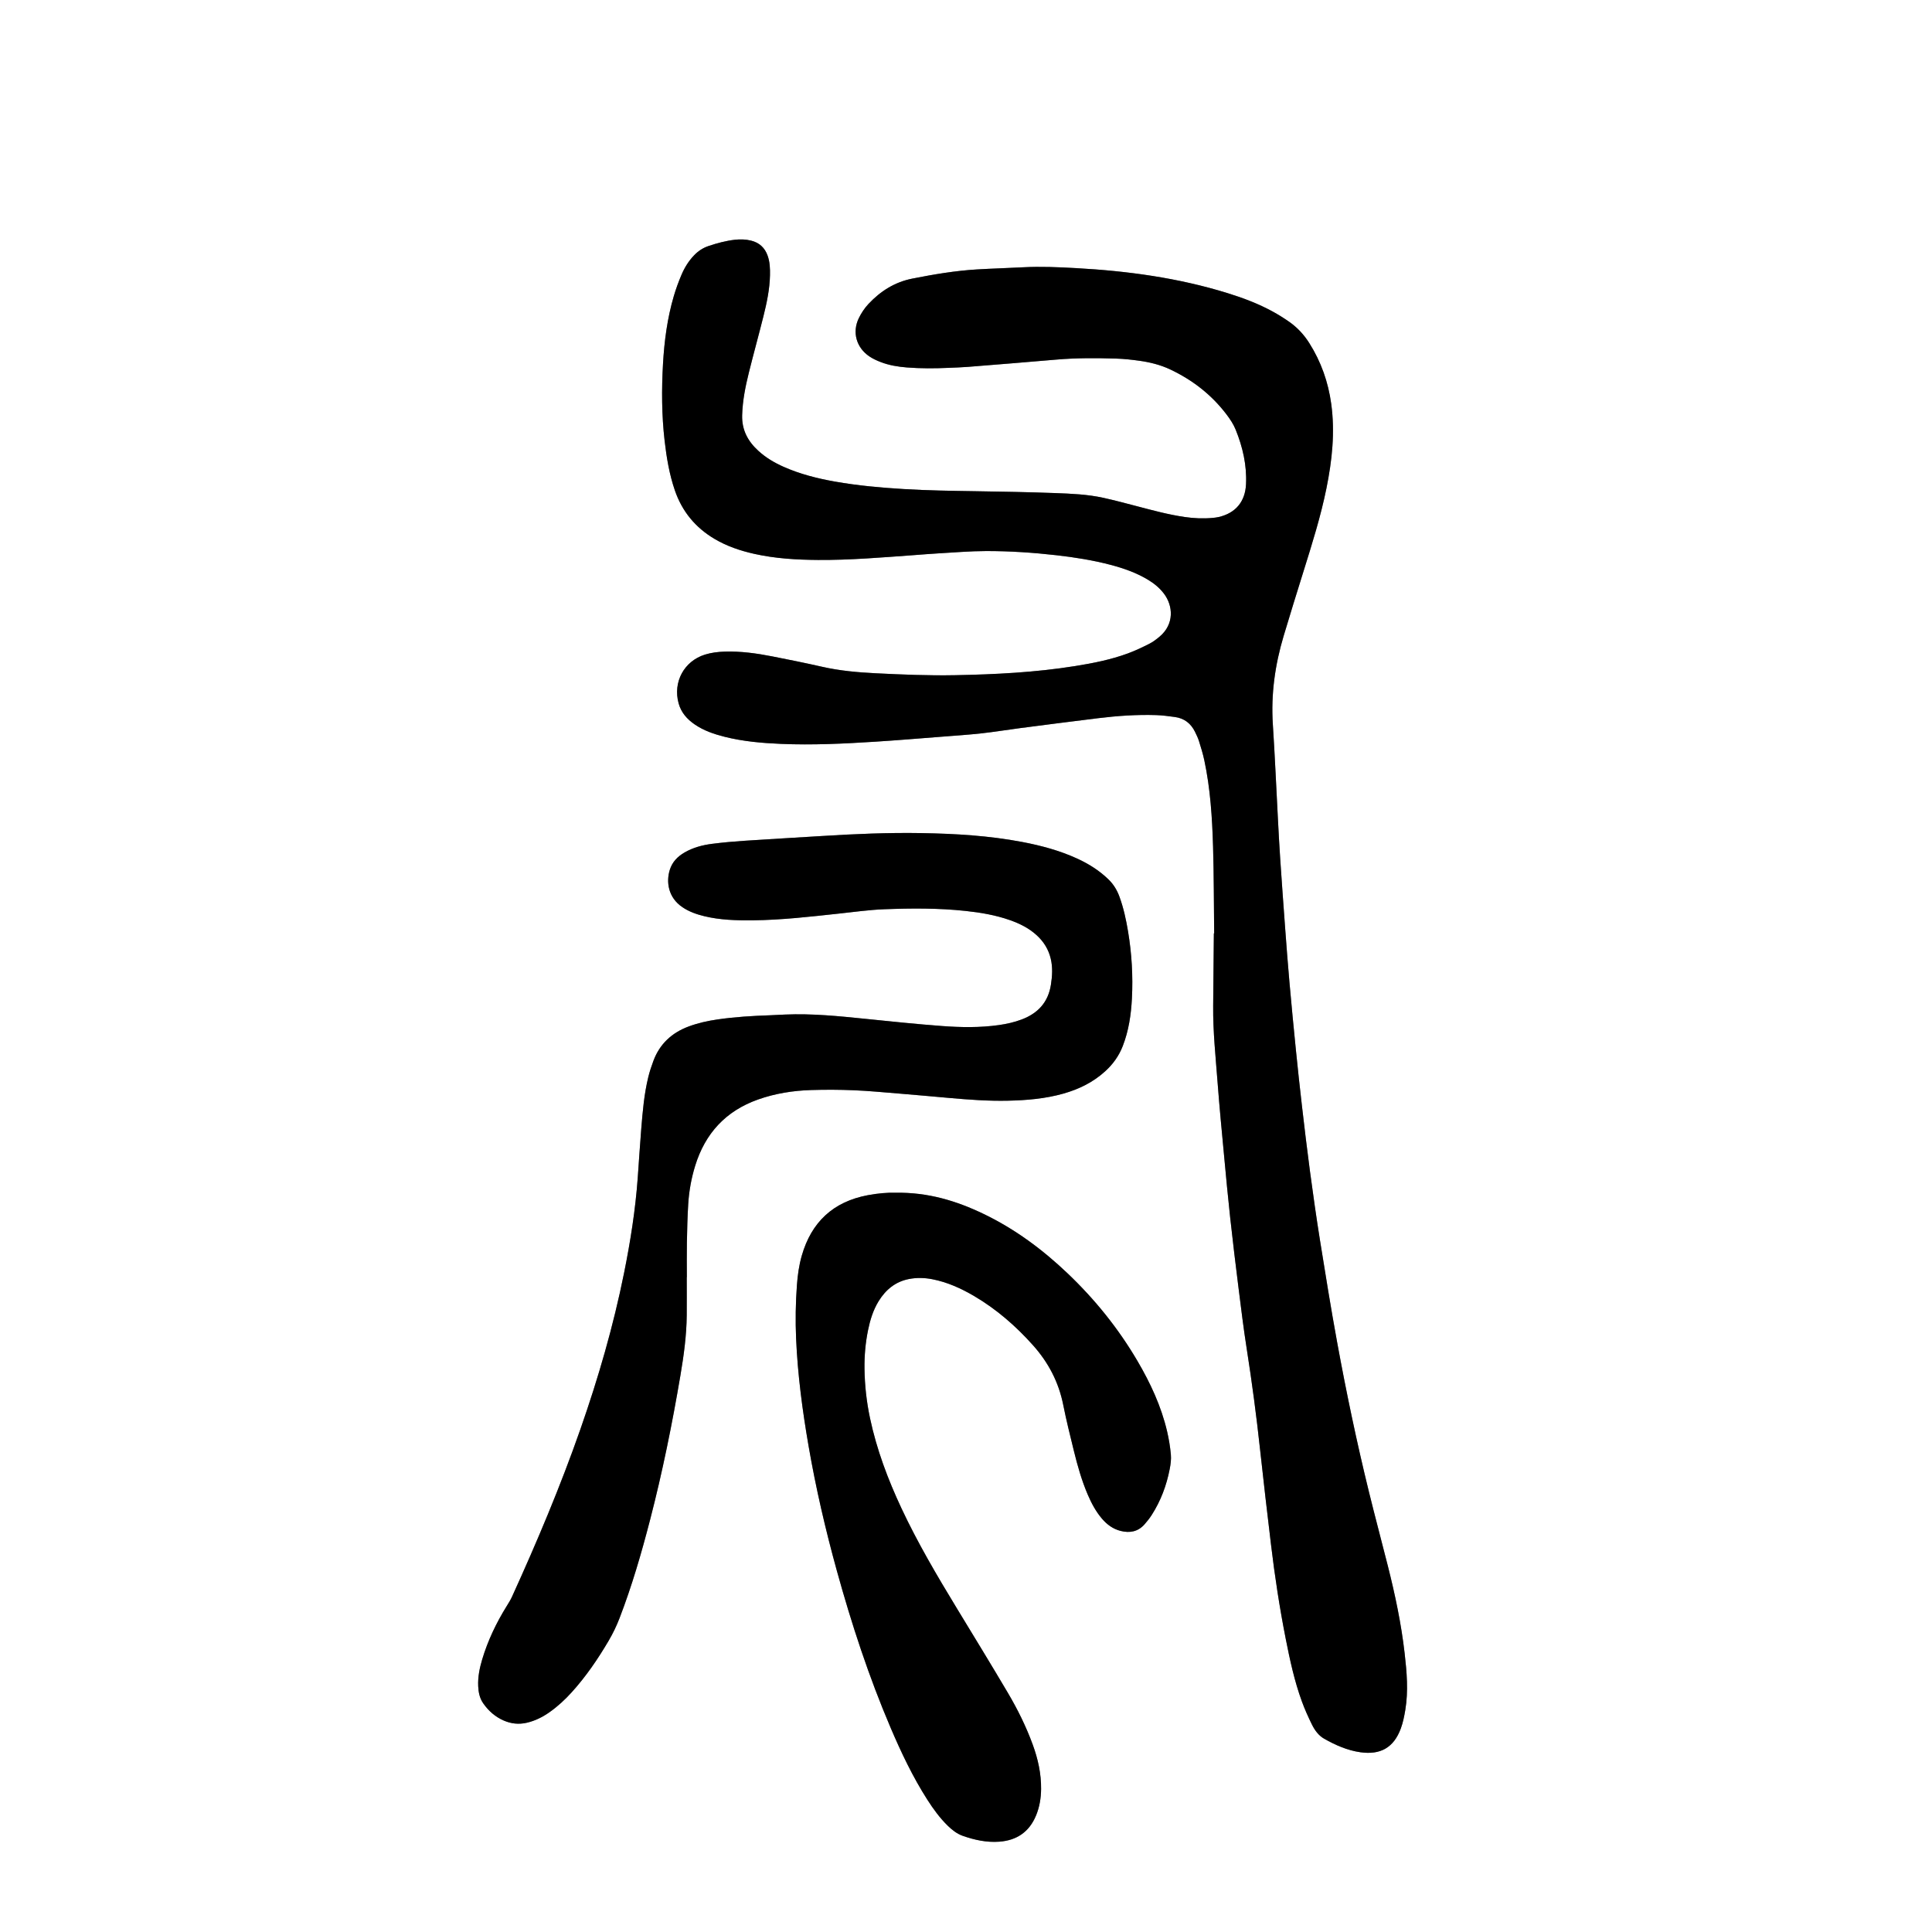 <?xml version="1.0" encoding="utf-8"?>
<!-- Generator: Adobe Illustrator 16.0.4, SVG Export Plug-In . SVG Version: 6.00 Build 0)  -->
<!DOCTYPE svg PUBLIC "-//W3C//DTD SVG 1.1//EN" "http://www.w3.org/Graphics/SVG/1.1/DTD/svg11.dtd">
<svg version="1.1" id="Layer_1" xmlns="http://www.w3.org/2000/svg" xmlns:xlink="http://www.w3.org/1999/xlink" x="0px" y="0px"
	 width="1024px" height="1024.094px" viewBox="0 0 1024 1024.094" enable-background="new 0 0 1024 1024.094" xml:space="preserve">
<rect x="0" y="0" width="1024" height="1024.094" fill="#808080" stroke="none"/>
<g>
	<path fill="#FFFFFF" d="M0,1024.094C0,682.761,0,341.426,0,0c341.26,0,682.555,0,1024,0c0,341.302,0,682.698,0,1024.094
		C682.743,1024.094,341.388,1024.094,0,1024.094z M643.534,494.714c-0.054,0.001-0.106,0.001-0.159,0.002
		c-0.122,12.794-0.249,25.587-0.366,38.382c-0.127,13.773,1.347,27.459,2.382,41.164c0.963,12.751,2.21,25.482,3.396,38.217
		c1.024,10.983,2.042,21.969,3.243,32.935c1.358,12.394,2.855,24.773,4.408,37.146c1.354,10.785,2.669,21.582,4.354,32.317
		c2.802,17.851,5.173,35.75,7.11,53.715c1.799,16.688,3.771,33.356,5.756,50.023c2.005,16.831,4.564,33.581,7.851,50.213
		c2.199,11.137,4.602,22.237,8.501,32.928c1.527,4.191,3.367,8.289,5.348,12.29c1.493,3.012,3.478,5.811,6.506,7.528
		c6.016,3.411,12.336,6.194,19.22,7.161c10.457,1.468,17.611-2.332,21.395-12.636c1.146-3.123,1.812-6.462,2.36-9.757
		c1.674-10.048,0.797-20.114-0.352-30.123c-1.788-15.587-5.029-30.917-8.862-46.119c-3.321-13.171-6.844-26.292-10.081-39.484
		c-6.439-26.24-11.979-52.683-16.841-79.257c-3.278-17.921-6.183-35.913-9.065-53.904c-1.947-12.151-3.668-24.343-5.306-36.541
		c-1.553-11.566-2.92-23.158-4.267-34.75c-1.146-9.846-2.205-19.702-3.198-29.564c-1.201-11.929-2.352-23.863-3.412-35.806
		c-0.85-9.554-1.569-19.12-2.282-28.687c-0.914-12.274-1.797-24.551-2.626-36.831c-0.475-7.018-0.835-14.043-1.21-21.066
		c-0.896-16.758-1.609-33.528-2.698-50.272c-1.041-16.018,1.154-31.584,5.724-46.871c3.433-11.482,6.993-22.927,10.564-34.367
		c4.524-14.494,9.103-28.972,12.118-43.883c2.994-14.809,4.613-29.685,2.535-44.792c-1.595-11.578-5.392-22.316-11.64-32.208
		c-2.864-4.535-6.447-8.357-10.832-11.392c-2.756-1.905-5.61-3.696-8.549-5.304c-7.601-4.158-15.679-7.201-23.936-9.76
		c-26.133-8.099-53.019-11.748-80.229-13.247c-9.397-0.518-18.822-0.95-28.254-0.442c-8.138,0.438-16.289,0.643-24.424,1.134
		c-11.51,0.696-22.847,2.628-34.153,4.857c-9.351,1.845-16.891,6.655-23.258,13.445c-2.044,2.181-3.783,4.797-5.097,7.489
		c-3.629,7.444-1.351,15.587,5.529,20.268c1.827,1.244,3.9,2.195,5.971,3c4.501,1.751,9.238,2.525,14.038,2.901
		c7.333,0.573,14.674,0.527,22.016,0.198c3.354-0.15,6.715-0.235,10.06-0.503c15.616-1.247,31.233-2.493,46.841-3.849
		c10.698-0.931,21.406-0.89,32.116-0.545c3.985,0.128,7.977,0.568,11.931,1.113c5.719,0.788,11.313,2.156,16.563,4.642
		c11.76,5.567,21.806,13.334,29.712,23.707c1.924,2.524,3.762,5.26,4.942,8.181c3.748,9.263,5.982,18.882,5.491,28.979
		c-0.448,9.188-5.489,15.248-14.437,17.326c-1.085,0.252-2.204,0.386-3.316,0.488c-4.961,0.456-9.905,0.225-14.829-0.495
		c-8.56-1.252-16.89-3.513-25.238-5.707c-5.871-1.544-11.741-3.107-17.667-4.42c-8.464-1.873-17.121-2.23-25.738-2.547
		c-14.057-0.516-28.125-0.771-42.19-0.985c-12.629-0.192-25.252-0.374-37.867-1.133c-12.302-0.739-24.552-1.833-36.688-3.986
		c-9.308-1.651-18.438-3.961-27.119-7.811c-4.854-2.153-9.39-4.832-13.328-8.418c-5.569-5.069-8.871-11.077-8.644-18.947
		c0.225-7.752,1.735-15.24,3.587-22.686c2.47-9.924,5.205-19.781,7.684-29.703c1.783-7.136,3.314-14.333,3.481-21.739
		c0.079-3.53-0.043-7.037-1.243-10.412c-1.511-4.243-4.433-6.924-8.83-7.998c-2.835-0.692-5.69-0.771-8.573-0.439
		c-4.789,0.552-9.406,1.791-13.964,3.332c-2.957,0.999-5.424,2.64-7.579,4.872c-2.936,3.04-5.106,6.589-6.735,10.421
		c-1.562,3.668-2.937,7.44-4.061,11.264c-3.445,11.717-5.027,23.769-5.717,35.918c-0.771,13.582-0.705,27.175,0.856,40.719
		c1.027,8.904,2.489,17.713,5.407,26.243c3.844,11.229,10.896,19.775,21.07,25.799c6.536,3.868,13.64,6.26,21.005,7.908
		c11.139,2.493,22.463,3.15,33.834,3.233c16.969,0.124,33.858-1.338,50.761-2.55c4.306-0.309,8.605-0.688,12.914-0.932
		c8.455-0.477,16.913-1.22,25.371-1.233c12.467-0.021,24.91,0.798,37.314,2.212c9.706,1.106,19.323,2.624,28.768,5.115
		c6.818,1.798,13.443,4.122,19.549,7.753c3.336,1.984,6.306,4.394,8.656,7.485c4.865,6.398,5.607,16.141-2.283,22.777
		c-1.704,1.434-3.524,2.821-5.499,3.82c-3.699,1.871-7.469,3.663-11.354,5.094c-9.035,3.326-18.458,5.182-27.934,6.698
		c-21.043,3.37-42.271,4.426-63.544,4.838c-14.078,0.273-28.139-0.318-42.189-1.021c-9.577-0.479-19.125-1.333-28.526-3.474
		c-8.727-1.987-17.506-3.747-26.288-5.473c-8.326-1.635-16.71-2.805-25.242-2.527c-3.54,0.114-7.016,0.528-10.395,1.578
		c-11.101,3.449-17.066,14.56-13.983,25.807c1.348,4.912,4.466,8.403,8.521,11.193c4.814,3.312,10.265,5.154,15.866,6.565
		c9.817,2.472,19.863,3.337,29.928,3.764c16.634,0.706,33.252-0.1,49.851-1.159c11.804-0.754,23.593-1.738,35.386-2.655
		c7.011-0.545,14.031-1.014,21.019-1.781c6.829-0.751,13.617-1.883,20.433-2.768c13.79-1.788,27.581-3.574,41.385-5.264
		c10.167-1.245,20.379-1.954,30.627-1.638c3.344,0.104,6.684,0.563,10.005,1.008c4.985,0.668,8.526,3.412,10.705,7.909
		c0.766,1.579,1.555,3.172,2.075,4.839c1.046,3.351,2.093,6.719,2.825,10.146c3.22,15.071,4.182,30.401,4.643,45.742
		C643.403,464.002,643.357,479.361,643.534,494.714z M363.986,676.964c0.021,0,0.04,0,0.059,0c0-6.079-0.089-12.158,0.024-18.233
		c0.128-6.868,0.283-13.743,0.71-20.597c0.429-6.871,1.643-13.633,3.678-20.238c5.304-17.21,16.242-29.08,33.289-35.126
		c9.118-3.233,18.596-4.728,28.219-5.029c7.502-0.235,15.028-0.202,22.527,0.111c7.979,0.334,15.941,1.095,23.904,1.747
		c8.921,0.731,17.836,1.541,26.752,2.334c10.352,0.921,20.718,1.692,31.115,1.46c9.92-0.222,19.793-1.045,29.404-3.774
		c8.263-2.345,15.792-6.035,22.193-11.893c4.085-3.738,7.203-8.088,9.213-13.258c3.168-8.145,4.426-16.652,4.869-25.309
		c0.608-11.855-0.086-23.648-2.029-35.358c-1.047-6.312-2.392-12.552-4.597-18.584c-1.283-3.51-3.147-6.562-5.871-9.188
		c-4.904-4.732-10.567-8.257-16.714-11.059c-9.216-4.2-18.925-6.801-28.842-8.692c-17.647-3.365-35.508-4.413-53.419-4.72
		c-17.75-0.303-35.477,0.451-53.188,1.565c-13.559,0.853-27.124,1.599-40.679,2.501c-5.735,0.382-11.473,0.892-17.173,1.621
		c-5.088,0.65-10.038,1.953-14.552,4.553c-3.731,2.148-6.569,5.046-7.88,9.255c-1.949,6.257-0.98,14.628,6.769,19.825
		c3.513,2.355,7.415,3.721,11.469,4.708c8.462,2.06,17.098,2.283,25.737,2.196c15.368-0.154,30.615-1.939,45.87-3.584
		c7.944-0.856,15.888-1.973,23.857-2.281c14.378-0.557,28.78-0.641,43.124,0.9c7.957,0.855,15.834,2.188,23.422,4.855
		c5.168,1.816,10.019,4.212,14.121,7.928c3.772,3.416,6.357,7.529,7.547,12.526c1.096,4.607,0.817,9.156,0.094,13.793
		c-1.459,9.348-6.918,15.186-15.518,18.429c-3.902,1.471-7.938,2.377-12.076,2.961c-10.039,1.418-20.12,1.25-30.16,0.502
		c-13.545-1.01-27.061-2.423-40.575-3.808c-14.155-1.45-28.306-2.879-42.567-2.271c-2.711,0.116-5.422,0.293-8.135,0.386
		c-9.269,0.32-18.521,0.868-27.707,2.21c-5.227,0.763-10.369,1.894-15.337,3.752c-8.876,3.322-15.249,9.21-18.599,18.15
		c-1.062,2.834-2.021,5.73-2.739,8.67c-2.208,9.037-2.979,18.287-3.73,27.526c-0.7,8.602-1.229,17.216-1.852,25.822
		c-1.223,16.929-3.869,33.663-7.212,50.278c-5.684,28.239-13.69,55.845-23.197,83.025c-10.562,30.198-22.978,59.642-36.23,88.741
		c-0.79,1.734-1.818,3.37-2.827,4.994c-5.507,8.871-9.984,18.226-12.976,28.233c-1.374,4.596-2.338,9.304-2.119,14.169
		c0.146,3.25,0.764,6.372,2.647,9.08c2.793,4.015,6.364,7.183,10.874,9.143c3.906,1.698,7.94,2.16,12.183,1.188
		c4.458-1.021,8.41-3.017,12.096-5.607c4.334-3.049,8.204-6.628,11.757-10.555c7.545-8.339,13.851-17.565,19.537-27.238
		c2.273-3.866,4.218-7.876,5.831-12.071c6.549-17.029,11.628-34.513,16.193-52.153c6.532-25.232,11.711-50.754,16.057-76.446
		c1.786-10.562,3.257-21.173,3.349-31.916C364.033,690.398,363.986,683.681,363.986,676.964z M474.651,632.174
		c-4.238-0.138-9.475,0.32-14.688,1.3c-18.334,3.445-29.899,14.227-35.016,32.081c-1.461,5.099-2.179,10.324-2.564,15.588
		c-0.689,9.408-0.844,18.811-0.436,28.261c0.828,19.215,3.358,38.21,6.634,57.123c3.846,22.225,8.937,44.174,14.942,65.909
		c7.838,28.373,16.984,56.305,28.56,83.399c5.595,13.099,11.695,25.944,19.383,37.975c3.194,4.998,6.665,9.781,10.938,13.934
		c2.313,2.25,4.847,4.229,7.913,5.302c6.231,2.181,12.618,3.575,19.282,3.091c9.312-0.676,15.928-5.181,19.53-13.896
		c1.858-4.497,2.624-9.216,2.67-14.048c0.077-8.095-1.642-15.861-4.401-23.434c-3.518-9.647-8.068-18.817-13.274-27.629
		c-8.864-15.005-17.97-29.867-27.021-44.761c-10.467-17.22-20.698-34.566-29.268-52.838c-7.216-15.388-13.177-31.207-16.713-47.882
		c-1.83-8.632-2.801-17.38-2.923-26.17c-0.097-6.86,0.5-13.742,1.888-20.497c1.099-5.344,2.68-10.547,5.554-15.247
		c3.756-6.143,8.952-10.446,16.143-11.832c4.102-0.79,8.288-0.686,12.407,0.121c7.941,1.556,15.205,4.844,22.132,8.915
		c11.827,6.952,22.039,15.837,31.166,26.044c8.182,9.147,13.648,19.579,16.057,31.681c1.621,8.146,3.645,16.216,5.622,24.287
		c1.94,7.919,4.158,15.761,7.384,23.279c1.965,4.578,4.293,8.936,7.552,12.741c2.66,3.107,5.834,5.434,9.869,6.449
		c4.887,1.23,9.223,0.396,12.658-3.497c1.37-1.554,2.675-3.194,3.792-4.935c4.808-7.492,7.876-15.698,9.555-24.408
		c0.48-2.493,0.839-5.113,0.61-7.615c-0.376-4.125-1.053-8.252-1.995-12.287c-3.119-13.356-8.853-25.645-15.766-37.416
		c-10.111-17.219-22.543-32.615-36.986-46.36c-13.278-12.638-27.873-23.492-44.464-31.473
		C506.948,636.49,491.926,631.892,474.651,632.174z"/>
	<path fill-rule="evenodd" clip-rule="evenodd" d="M643.534,494.714c-0.177-15.353-0.131-30.712-0.592-46.057
		c-0.461-15.341-1.423-30.671-4.643-45.742c-0.732-3.428-1.779-6.796-2.825-10.146c-0.521-1.667-1.31-3.26-2.075-4.839
		c-2.179-4.497-5.72-7.241-10.705-7.909c-3.321-0.444-6.661-0.904-10.005-1.008c-10.248-0.316-20.46,0.393-30.627,1.638
		c-13.804,1.689-27.595,3.476-41.385,5.264c-6.815,0.885-13.604,2.017-20.433,2.768c-6.987,0.768-14.008,1.236-21.019,1.781
		c-11.793,0.917-23.582,1.901-35.386,2.655c-16.599,1.06-33.217,1.865-49.851,1.159c-10.064-0.427-20.11-1.292-29.928-3.764
		c-5.602-1.411-11.052-3.253-15.866-6.565c-4.056-2.79-7.174-6.281-8.521-11.193c-3.083-11.247,2.883-22.357,13.983-25.807
		c3.379-1.05,6.854-1.464,10.395-1.578c8.532-0.277,16.916,0.893,25.242,2.527c8.782,1.726,17.562,3.485,26.288,5.473
		c9.401,2.141,18.949,2.995,28.526,3.474c14.051,0.702,28.111,1.294,42.189,1.021c21.272-0.412,42.501-1.468,63.544-4.838
		c9.476-1.517,18.898-3.372,27.934-6.698c3.886-1.431,7.655-3.223,11.354-5.094c1.975-0.999,3.795-2.387,5.499-3.82
		c7.891-6.637,7.148-16.379,2.283-22.777c-2.351-3.092-5.32-5.501-8.656-7.485c-6.105-3.631-12.73-5.955-19.549-7.753
		c-9.444-2.491-19.062-4.009-28.768-5.115c-12.404-1.414-24.848-2.233-37.314-2.212c-8.458,0.014-16.916,0.757-25.371,1.233
		c-4.309,0.243-8.608,0.623-12.914,0.932c-16.902,1.212-33.792,2.674-50.761,2.55c-11.371-0.083-22.695-0.74-33.834-3.233
		c-7.365-1.648-14.469-4.04-21.005-7.908c-10.174-6.023-17.227-14.57-21.07-25.799c-2.918-8.53-4.38-17.339-5.407-26.243
		c-1.562-13.544-1.628-27.137-0.856-40.719c0.689-12.149,2.271-24.201,5.717-35.918c1.124-3.823,2.499-7.596,4.061-11.264
		c1.629-3.832,3.8-7.381,6.735-10.421c2.155-2.232,4.622-3.873,7.579-4.872c4.558-1.541,9.175-2.78,13.964-3.332
		c2.883-0.332,5.738-0.253,8.573,0.439c4.397,1.074,7.319,3.755,8.83,7.998c1.2,3.375,1.322,6.882,1.243,10.412
		c-0.167,7.406-1.698,14.604-3.481,21.739c-2.479,9.922-5.214,19.779-7.684,29.703c-1.852,7.445-3.362,14.934-3.587,22.686
		c-0.228,7.87,3.074,13.878,8.644,18.947c3.938,3.586,8.474,6.265,13.328,8.418c8.681,3.85,17.812,6.159,27.119,7.811
		c12.137,2.153,24.387,3.247,36.688,3.986c12.615,0.759,25.238,0.94,37.867,1.133c14.065,0.215,28.134,0.47,42.19,0.985
		c8.617,0.316,17.274,0.674,25.738,2.547c5.926,1.312,11.796,2.876,17.667,4.42c8.349,2.194,16.679,4.455,25.238,5.707
		c4.924,0.72,9.868,0.951,14.829,0.495c1.112-0.103,2.231-0.236,3.316-0.488c8.947-2.078,13.988-8.138,14.437-17.326
		c0.491-10.098-1.743-19.717-5.491-28.979c-1.181-2.921-3.019-5.656-4.942-8.181c-7.906-10.373-17.952-18.14-29.712-23.707
		c-5.25-2.485-10.845-3.854-16.563-4.642c-3.954-0.545-7.945-0.985-11.931-1.113c-10.71-0.345-21.418-0.386-32.116,0.545
		c-15.607,1.355-31.225,2.602-46.841,3.849c-3.345,0.268-6.706,0.353-10.06,0.503c-7.342,0.329-14.683,0.375-22.016-0.198
		c-4.8-0.376-9.537-1.15-14.038-2.901c-2.07-0.805-4.144-1.756-5.971-3c-6.88-4.681-9.158-12.823-5.529-20.268
		c1.313-2.692,3.053-5.309,5.097-7.489c6.367-6.79,13.907-11.601,23.258-13.445c11.307-2.229,22.644-4.161,34.153-4.857
		c8.135-0.491,16.286-0.695,24.424-1.134c9.432-0.508,18.856-0.075,28.254,0.442c27.21,1.499,54.096,5.148,80.229,13.247
		c8.257,2.559,16.335,5.602,23.936,9.76c2.938,1.607,5.793,3.398,8.549,5.304c4.385,3.034,7.968,6.856,10.832,11.392
		c6.248,9.892,10.045,20.63,11.64,32.208c2.078,15.107,0.459,29.983-2.535,44.792c-3.016,14.911-7.594,29.389-12.118,43.883
		c-3.571,11.44-7.132,22.885-10.564,34.367c-4.569,15.287-6.765,30.854-5.724,46.871c1.089,16.744,1.803,33.515,2.698,50.272
		c0.375,7.023,0.735,14.049,1.21,21.066c0.829,12.28,1.712,24.557,2.626,36.831c0.713,9.566,1.433,19.133,2.282,28.687
		c1.061,11.942,2.211,23.877,3.412,35.806c0.993,9.862,2.053,19.719,3.198,29.564c1.347,11.592,2.714,23.184,4.267,34.75
		c1.638,12.198,3.358,24.39,5.306,36.541c2.883,17.991,5.787,35.983,9.065,53.904c4.861,26.574,10.401,53.017,16.841,79.257
		c3.237,13.192,6.76,26.313,10.081,39.484c3.833,15.202,7.074,30.532,8.862,46.119c1.148,10.009,2.025,20.075,0.352,30.123
		c-0.549,3.295-1.214,6.634-2.36,9.757c-3.783,10.304-10.938,14.104-21.395,12.636c-6.884-0.967-13.204-3.75-19.22-7.161
		c-3.028-1.718-5.013-4.517-6.506-7.528c-1.98-4.001-3.82-8.099-5.348-12.29c-3.899-10.69-6.302-21.791-8.501-32.928
		c-3.286-16.632-5.846-33.382-7.851-50.213c-1.984-16.667-3.957-33.336-5.756-50.023c-1.938-17.965-4.309-35.864-7.11-53.715
		c-1.686-10.735-3.001-21.532-4.354-32.317c-1.553-12.372-3.05-24.752-4.408-37.146c-1.201-10.966-2.219-21.951-3.243-32.935
		c-1.187-12.734-2.434-25.466-3.396-38.217c-1.035-13.705-2.509-27.391-2.382-41.164c0.117-12.795,0.244-25.588,0.366-38.382
		C643.428,494.715,643.48,494.715,643.534,494.714z"/>
	<path fill-rule="evenodd" clip-rule="evenodd" d="M363.986,676.964c0,6.717,0.047,13.435-0.01,20.15
		c-0.092,10.743-1.562,21.354-3.349,31.916c-4.346,25.692-9.524,51.214-16.057,76.446c-4.565,17.641-9.645,35.124-16.193,52.153
		c-1.613,4.195-3.558,8.205-5.831,12.071c-5.686,9.673-11.991,18.899-19.537,27.238c-3.554,3.927-7.423,7.506-11.757,10.555
		c-3.686,2.591-7.637,4.587-12.096,5.607c-4.242,0.972-8.276,0.51-12.183-1.188c-4.509-1.96-8.08-5.128-10.874-9.143
		c-1.884-2.708-2.501-5.83-2.647-9.08c-0.219-4.865,0.745-9.573,2.119-14.169c2.992-10.008,7.469-19.362,12.976-28.233
		c1.009-1.624,2.038-3.26,2.827-4.994c13.253-29.1,25.668-58.543,36.23-88.741c9.507-27.181,17.514-54.786,23.197-83.025
		c3.343-16.615,5.989-33.35,7.212-50.278c0.622-8.606,1.151-17.221,1.852-25.822c0.751-9.239,1.522-18.489,3.73-27.526
		c0.719-2.939,1.677-5.836,2.739-8.67c3.35-8.94,9.723-14.828,18.599-18.15c4.968-1.858,10.11-2.989,15.337-3.752
		c9.187-1.342,18.438-1.89,27.707-2.21c2.713-0.093,5.424-0.27,8.135-0.386c14.262-0.607,28.412,0.821,42.567,2.271
		c13.515,1.385,27.03,2.798,40.575,3.808c10.04,0.748,20.121,0.916,30.16-0.502c4.139-0.584,8.174-1.49,12.076-2.961
		c8.6-3.243,14.059-9.081,15.518-18.429c0.724-4.637,1.002-9.186-0.094-13.793c-1.189-4.997-3.774-9.11-7.547-12.526
		c-4.103-3.716-8.953-6.111-14.121-7.928c-7.588-2.667-15.465-4-23.422-4.855c-14.344-1.541-28.746-1.457-43.124-0.9
		c-7.97,0.309-15.913,1.425-23.857,2.281c-15.255,1.645-30.502,3.43-45.87,3.584c-8.64,0.087-17.275-0.137-25.737-2.196
		c-4.054-0.987-7.956-2.353-11.469-4.708c-7.749-5.197-8.718-13.568-6.769-19.825c1.311-4.209,4.148-7.106,7.88-9.255
		c4.514-2.6,9.464-3.902,14.552-4.553c5.7-0.729,11.438-1.239,17.173-1.621c13.555-0.902,27.12-1.648,40.679-2.501
		c17.712-1.114,35.438-1.868,53.188-1.565c17.911,0.307,35.771,1.354,53.419,4.72c9.917,1.892,19.626,4.492,28.842,8.692
		c6.146,2.802,11.81,6.326,16.714,11.059c2.724,2.627,4.588,5.679,5.871,9.188c2.205,6.032,3.55,12.272,4.597,18.584
		c1.943,11.71,2.638,23.503,2.029,35.358c-0.443,8.656-1.701,17.164-4.869,25.309c-2.01,5.17-5.128,9.52-9.213,13.258
		c-6.401,5.857-13.931,9.548-22.193,11.893c-9.611,2.729-19.484,3.553-29.404,3.774c-10.397,0.232-20.764-0.539-31.115-1.46
		c-8.916-0.793-17.831-1.603-26.752-2.334c-7.963-0.652-15.926-1.413-23.904-1.747c-7.499-0.313-15.025-0.347-22.527-0.111
		c-9.623,0.302-19.101,1.796-28.219,5.029c-17.047,6.046-27.985,17.916-33.289,35.126c-2.035,6.605-3.249,13.367-3.678,20.238
		c-0.427,6.854-0.582,13.729-0.71,20.597c-0.113,6.075-0.024,12.154-0.024,18.233C364.026,676.964,364.007,676.964,363.986,676.964z
		"/>
	<path fill-rule="evenodd" clip-rule="evenodd" d="M474.651,632.174c17.274-0.282,32.297,4.316,46.724,11.256
		c16.591,7.98,31.186,18.835,44.464,31.473c14.443,13.745,26.875,29.142,36.986,46.36c6.913,11.771,12.646,24.06,15.766,37.416
		c0.942,4.035,1.619,8.162,1.995,12.287c0.229,2.502-0.13,5.122-0.61,7.615c-1.679,8.71-4.747,16.916-9.555,24.408
		c-1.117,1.74-2.422,3.381-3.792,4.935c-3.436,3.894-7.771,4.728-12.658,3.497c-4.035-1.016-7.209-3.342-9.869-6.449
		c-3.259-3.806-5.587-8.163-7.552-12.741c-3.226-7.519-5.443-15.36-7.384-23.279c-1.978-8.071-4.001-16.141-5.622-24.287
		c-2.408-12.102-7.875-22.533-16.057-31.681c-9.127-10.207-19.339-19.092-31.166-26.044c-6.927-4.071-14.19-7.359-22.132-8.915
		c-4.119-0.807-8.306-0.911-12.407-0.121c-7.19,1.386-12.387,5.689-16.143,11.832c-2.874,4.7-4.455,9.903-5.554,15.247
		c-1.388,6.755-1.984,13.637-1.888,20.497c0.122,8.79,1.093,17.538,2.923,26.17c3.536,16.675,9.497,32.494,16.713,47.882
		c8.569,18.271,18.801,35.618,29.268,52.838c9.052,14.894,18.157,29.756,27.021,44.761c5.206,8.812,9.757,17.981,13.274,27.629
		c2.76,7.572,4.479,15.339,4.401,23.434c-0.046,4.832-0.812,9.551-2.67,14.048c-3.603,8.715-10.218,13.22-19.53,13.896
		c-6.664,0.484-13.051-0.91-19.282-3.091c-3.066-1.073-5.6-3.052-7.913-5.302c-4.272-4.152-7.743-8.936-10.938-13.934
		c-7.688-12.03-13.788-24.876-19.383-37.975c-11.575-27.095-20.722-55.026-28.56-83.399c-6.006-21.735-11.097-43.685-14.942-65.909
		c-3.275-18.913-5.806-37.908-6.634-57.123c-0.408-9.45-0.254-18.853,0.436-28.261c0.386-5.264,1.104-10.489,2.564-15.588
		c5.116-17.854,16.682-28.636,35.016-32.081C465.177,632.494,470.413,632.036,474.651,632.174z"/>
</g>
</svg>
